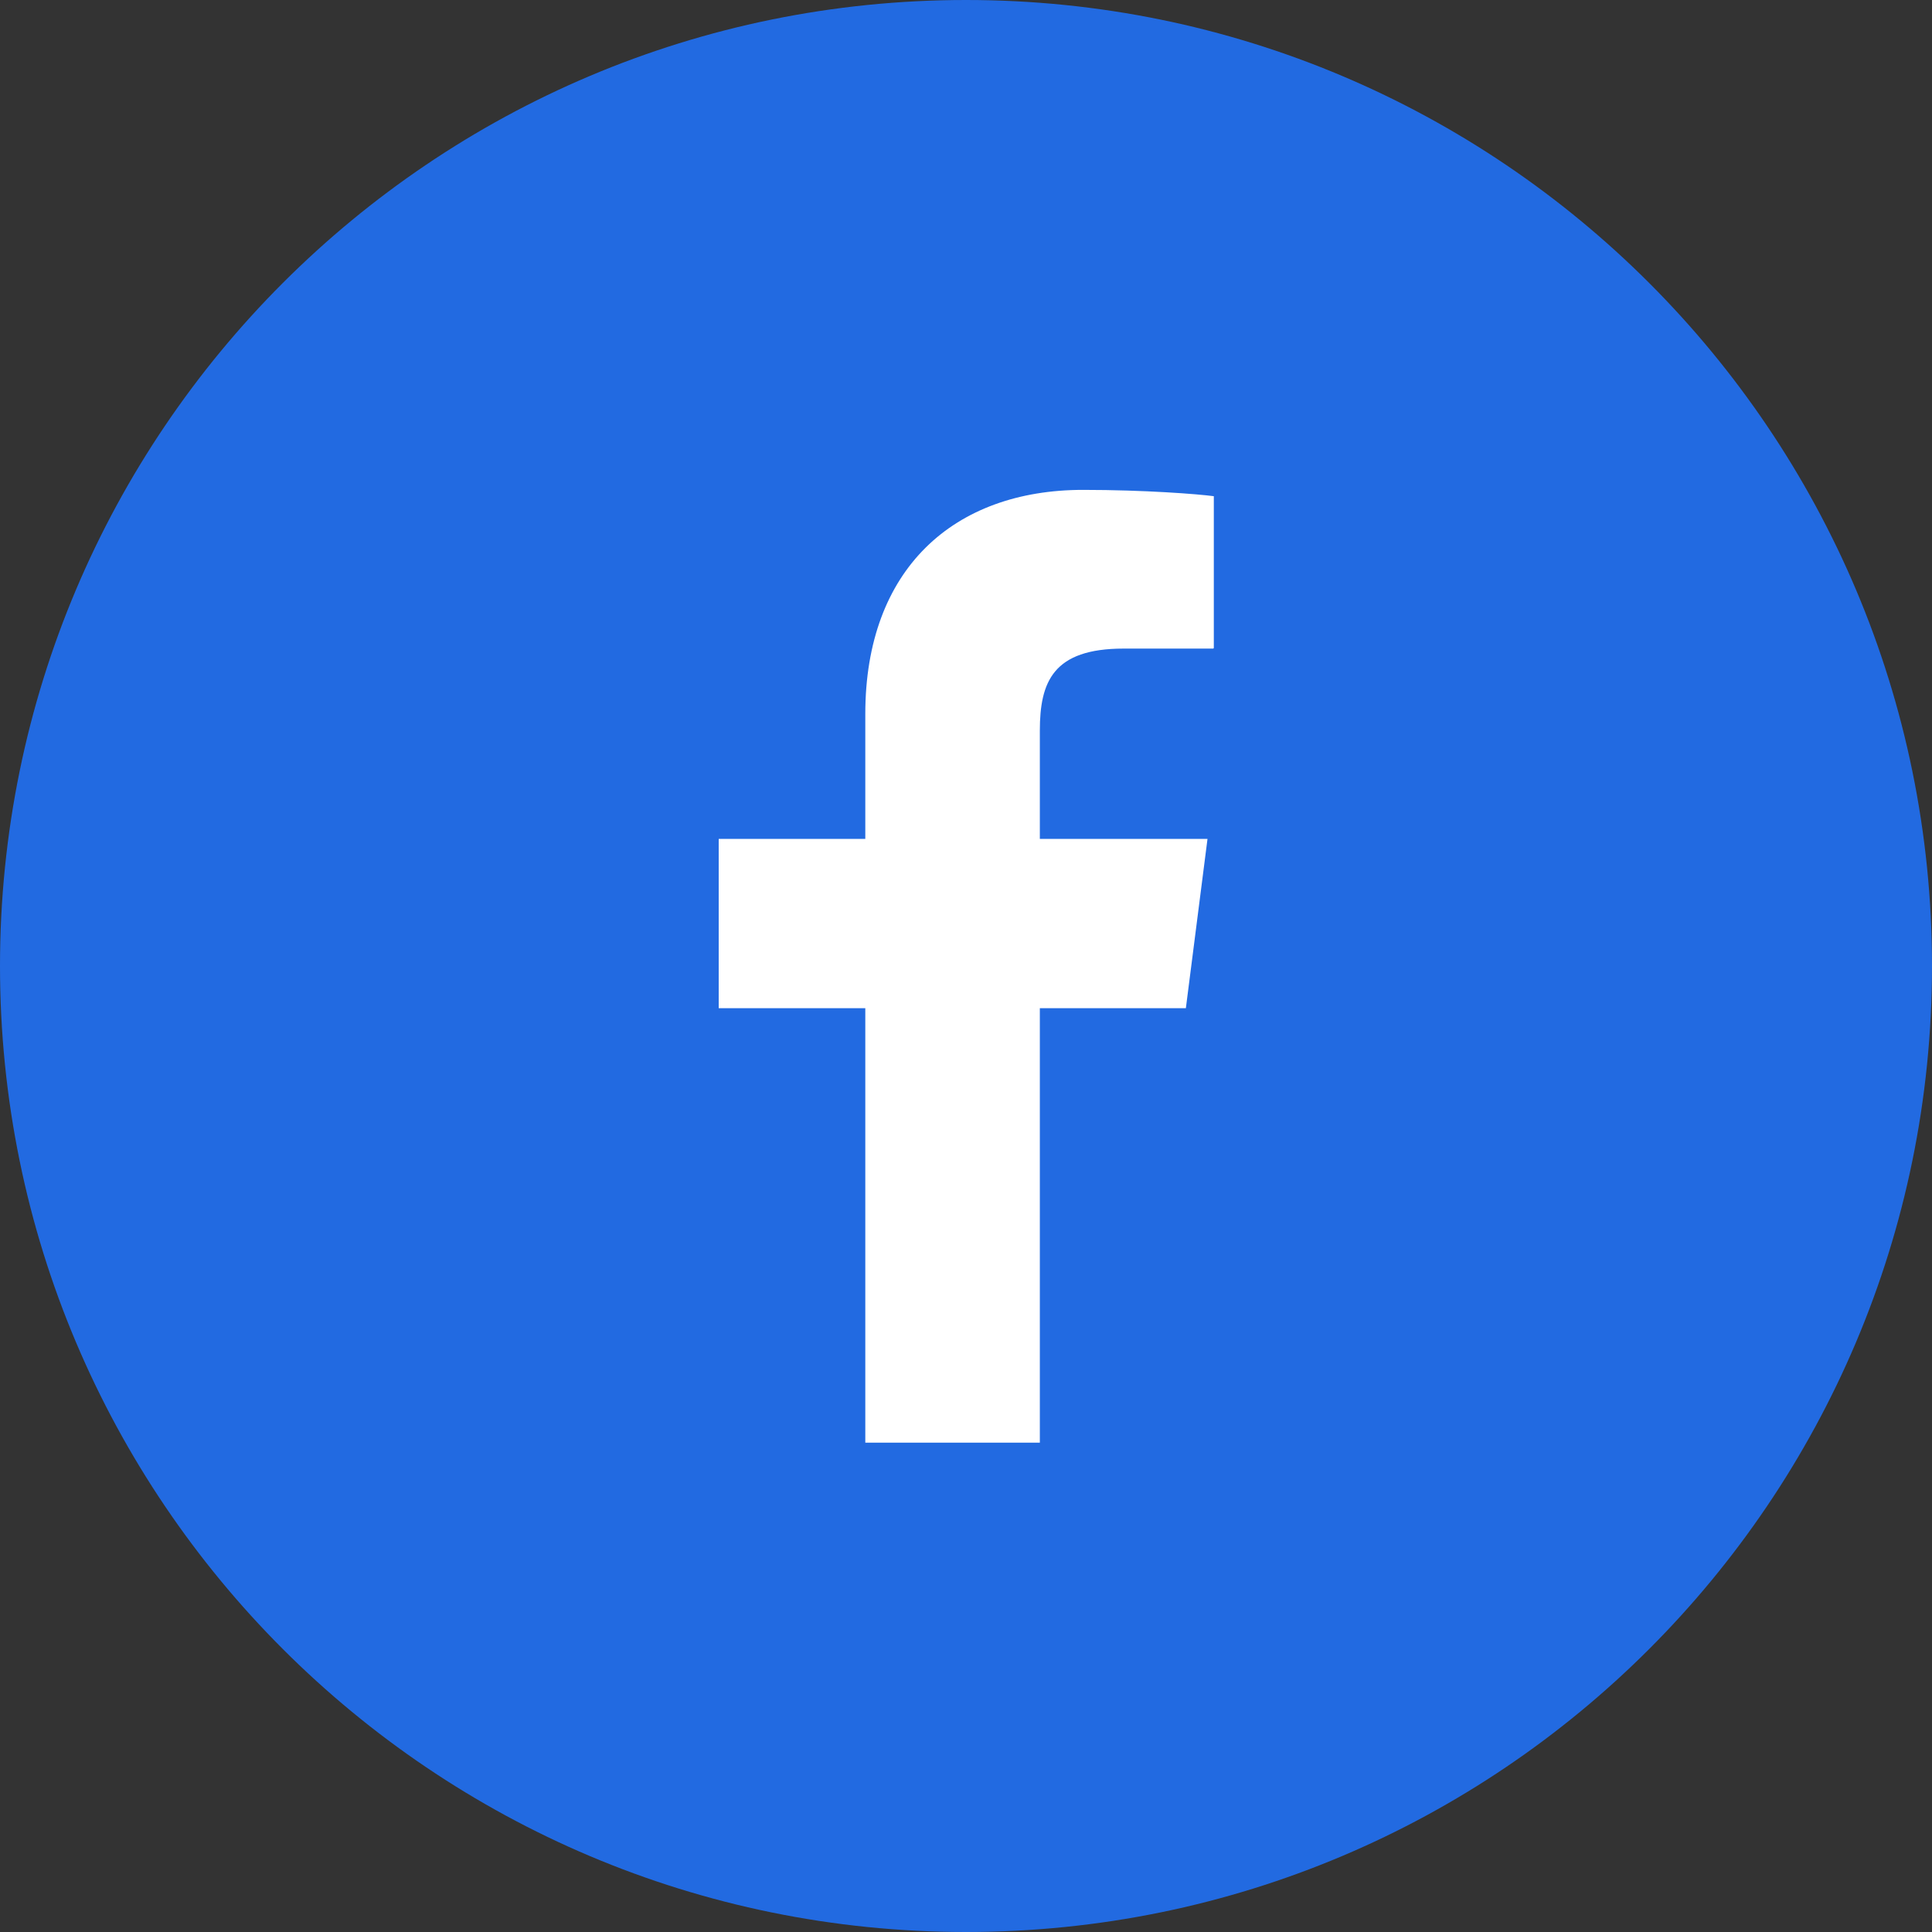 <svg width="41" height="41" viewBox="0 0 41 41" fill="none" xmlns="http://www.w3.org/2000/svg">
<rect x="0" y="0" width="41" height="41" fill="#333333" stroke="none"/>
<circle cx="20" cy="20" r="15" fill="#ffffff"/>
<path d="M20.5 0C9.176 0 0 9.176 0 20.5C0 31.824 9.176 41 20.5 41C31.824 41 41 31.824 41 20.5C41 9.176 31.824 0 20.5 0ZM25.748 13.764H23.846C22.346 13.764 22.067 14.469 22.067 15.509V17.803H25.625L25.166 21.395H22.067V30.616H18.363V21.395H15.252V17.803H18.363V15.151C18.363 12.074 20.243 10.396 22.984 10.396C24.293 10.396 25.424 10.485 25.759 10.53V13.752L25.748 13.764Z" fill="#226AE1"/>
</svg>
